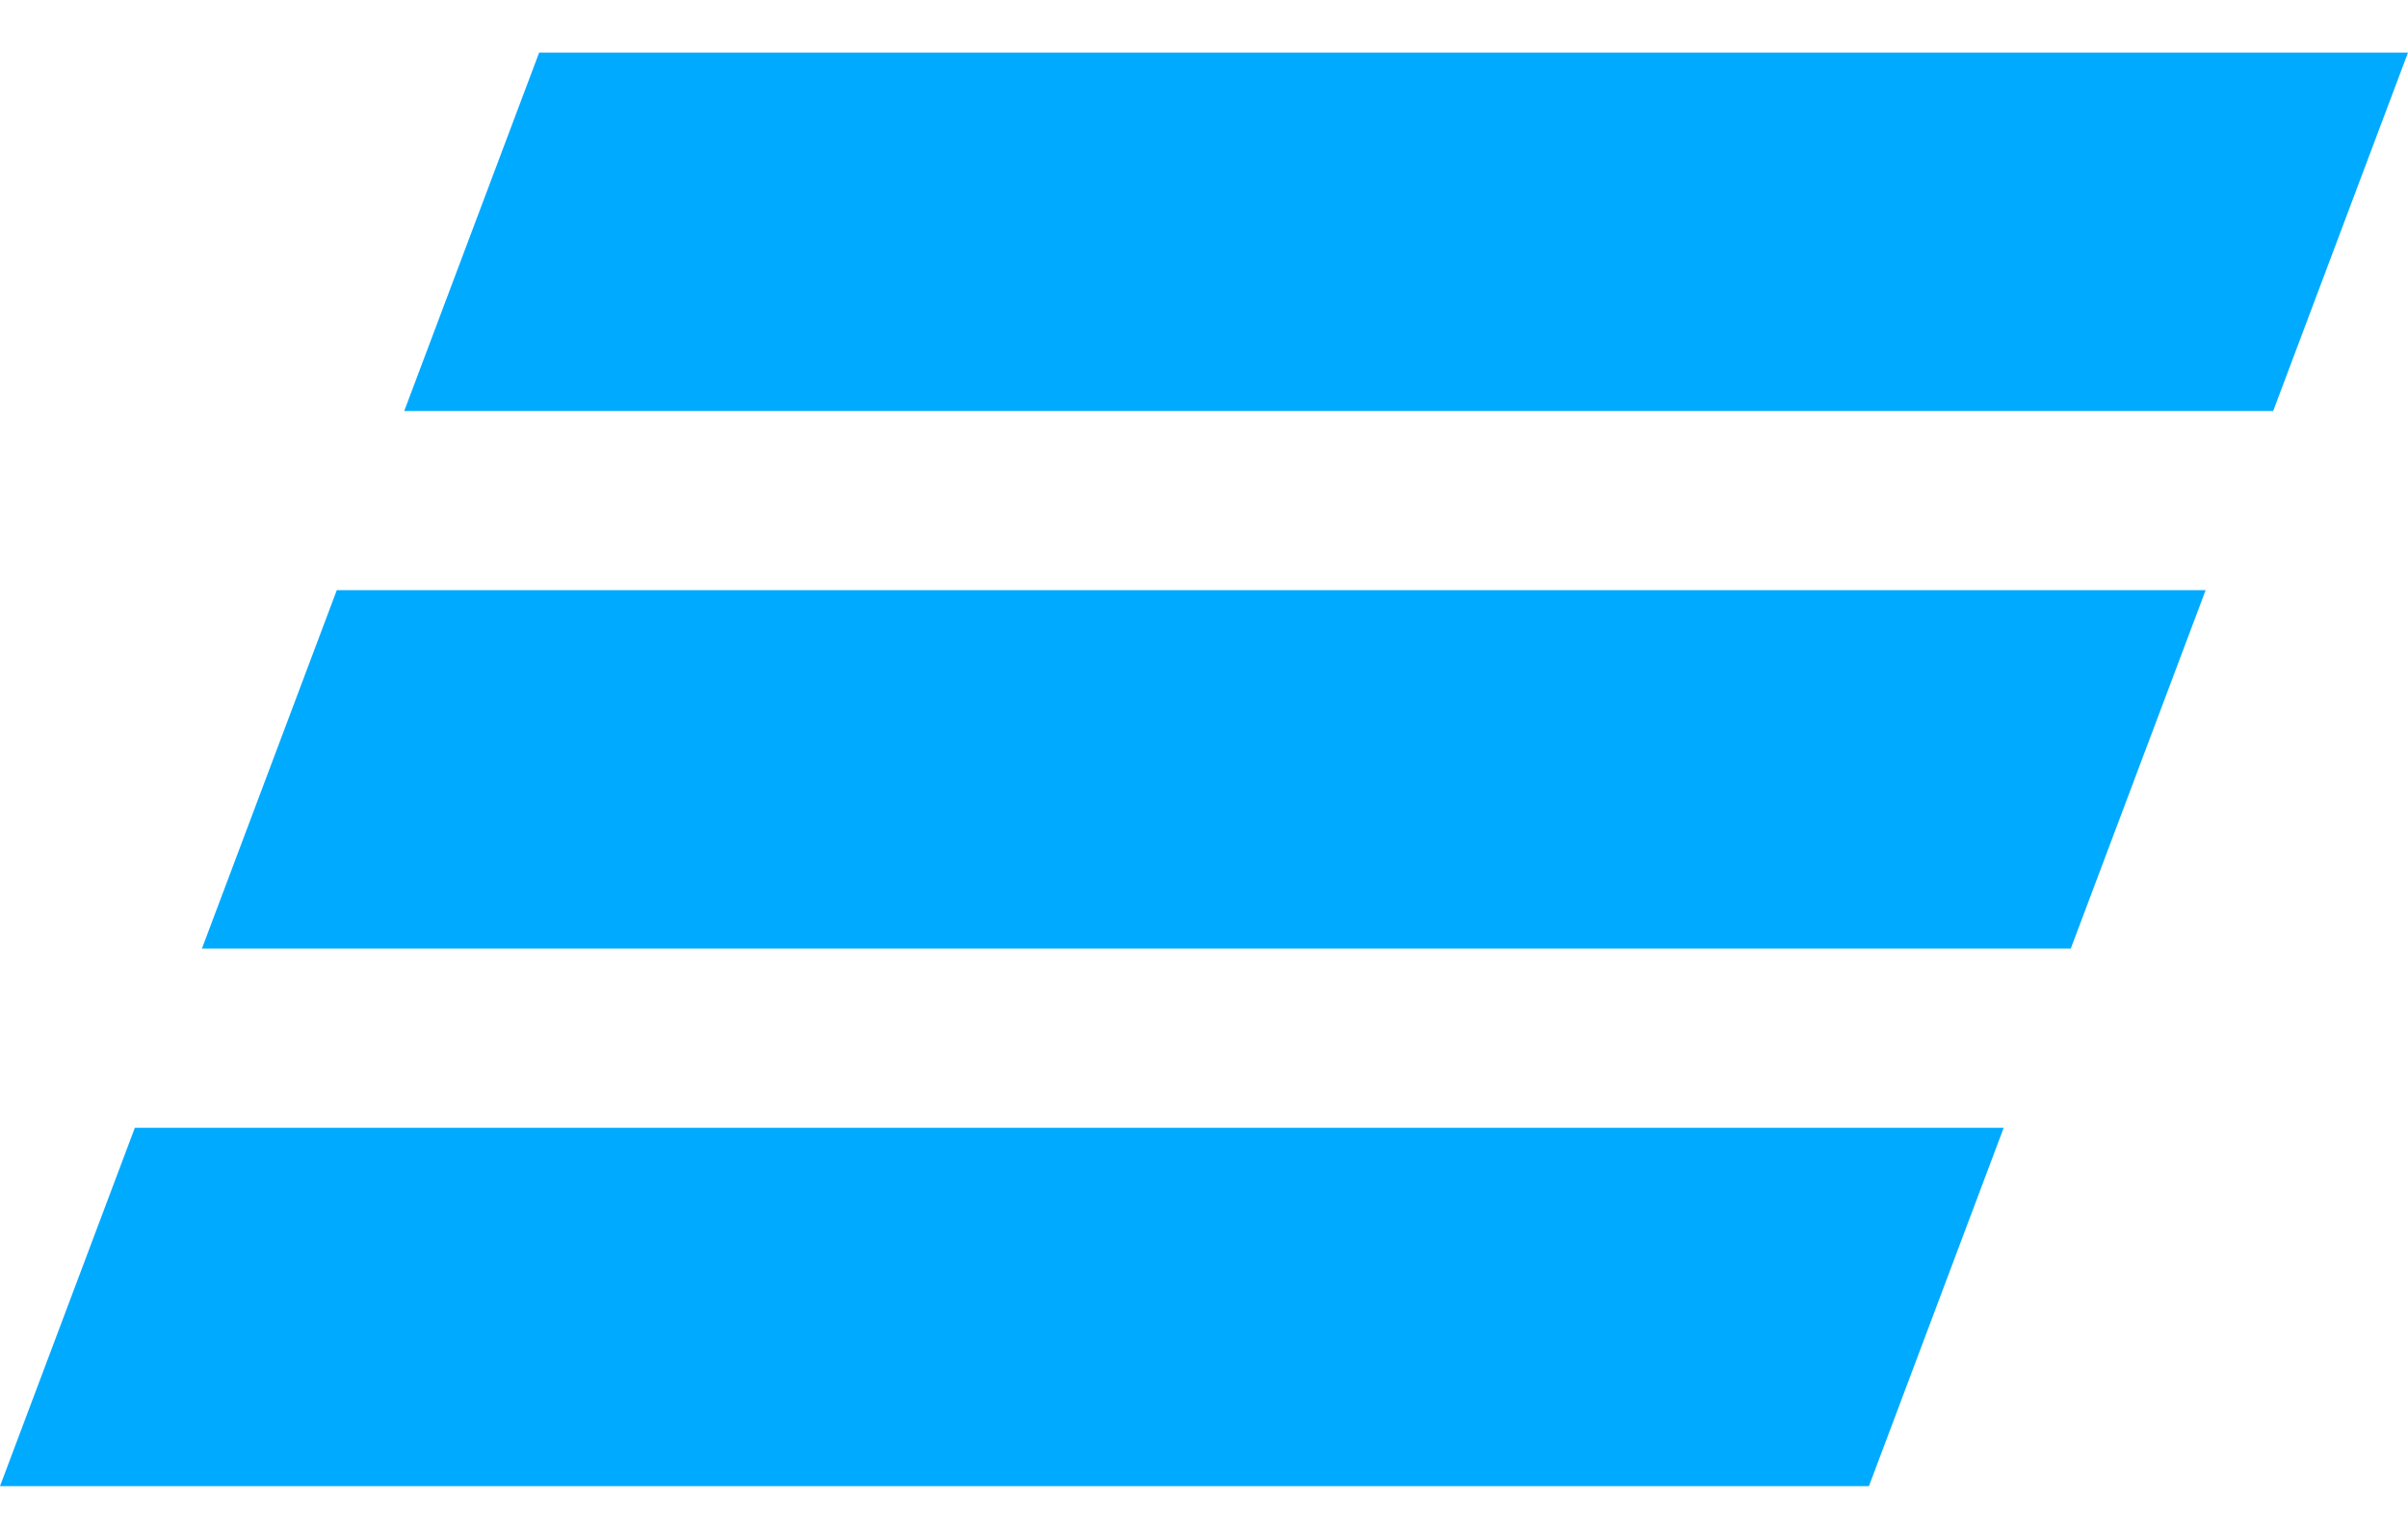 <svg width="30" height="19" viewBox="0 0 30 19" fill="none" xmlns="http://www.w3.org/2000/svg">
<path fill-rule="evenodd" clip-rule="evenodd" d="M6.717 0.655L5.036 5.12H28.32L30 0.655H6.717ZM4.196 7.351L2.516 11.815H25.799L27.479 7.351H4.196ZM1.68 14.048L0 18.512H23.284L24.963 14.048H1.68Z" fill="#00AAFF"/>
</svg>
